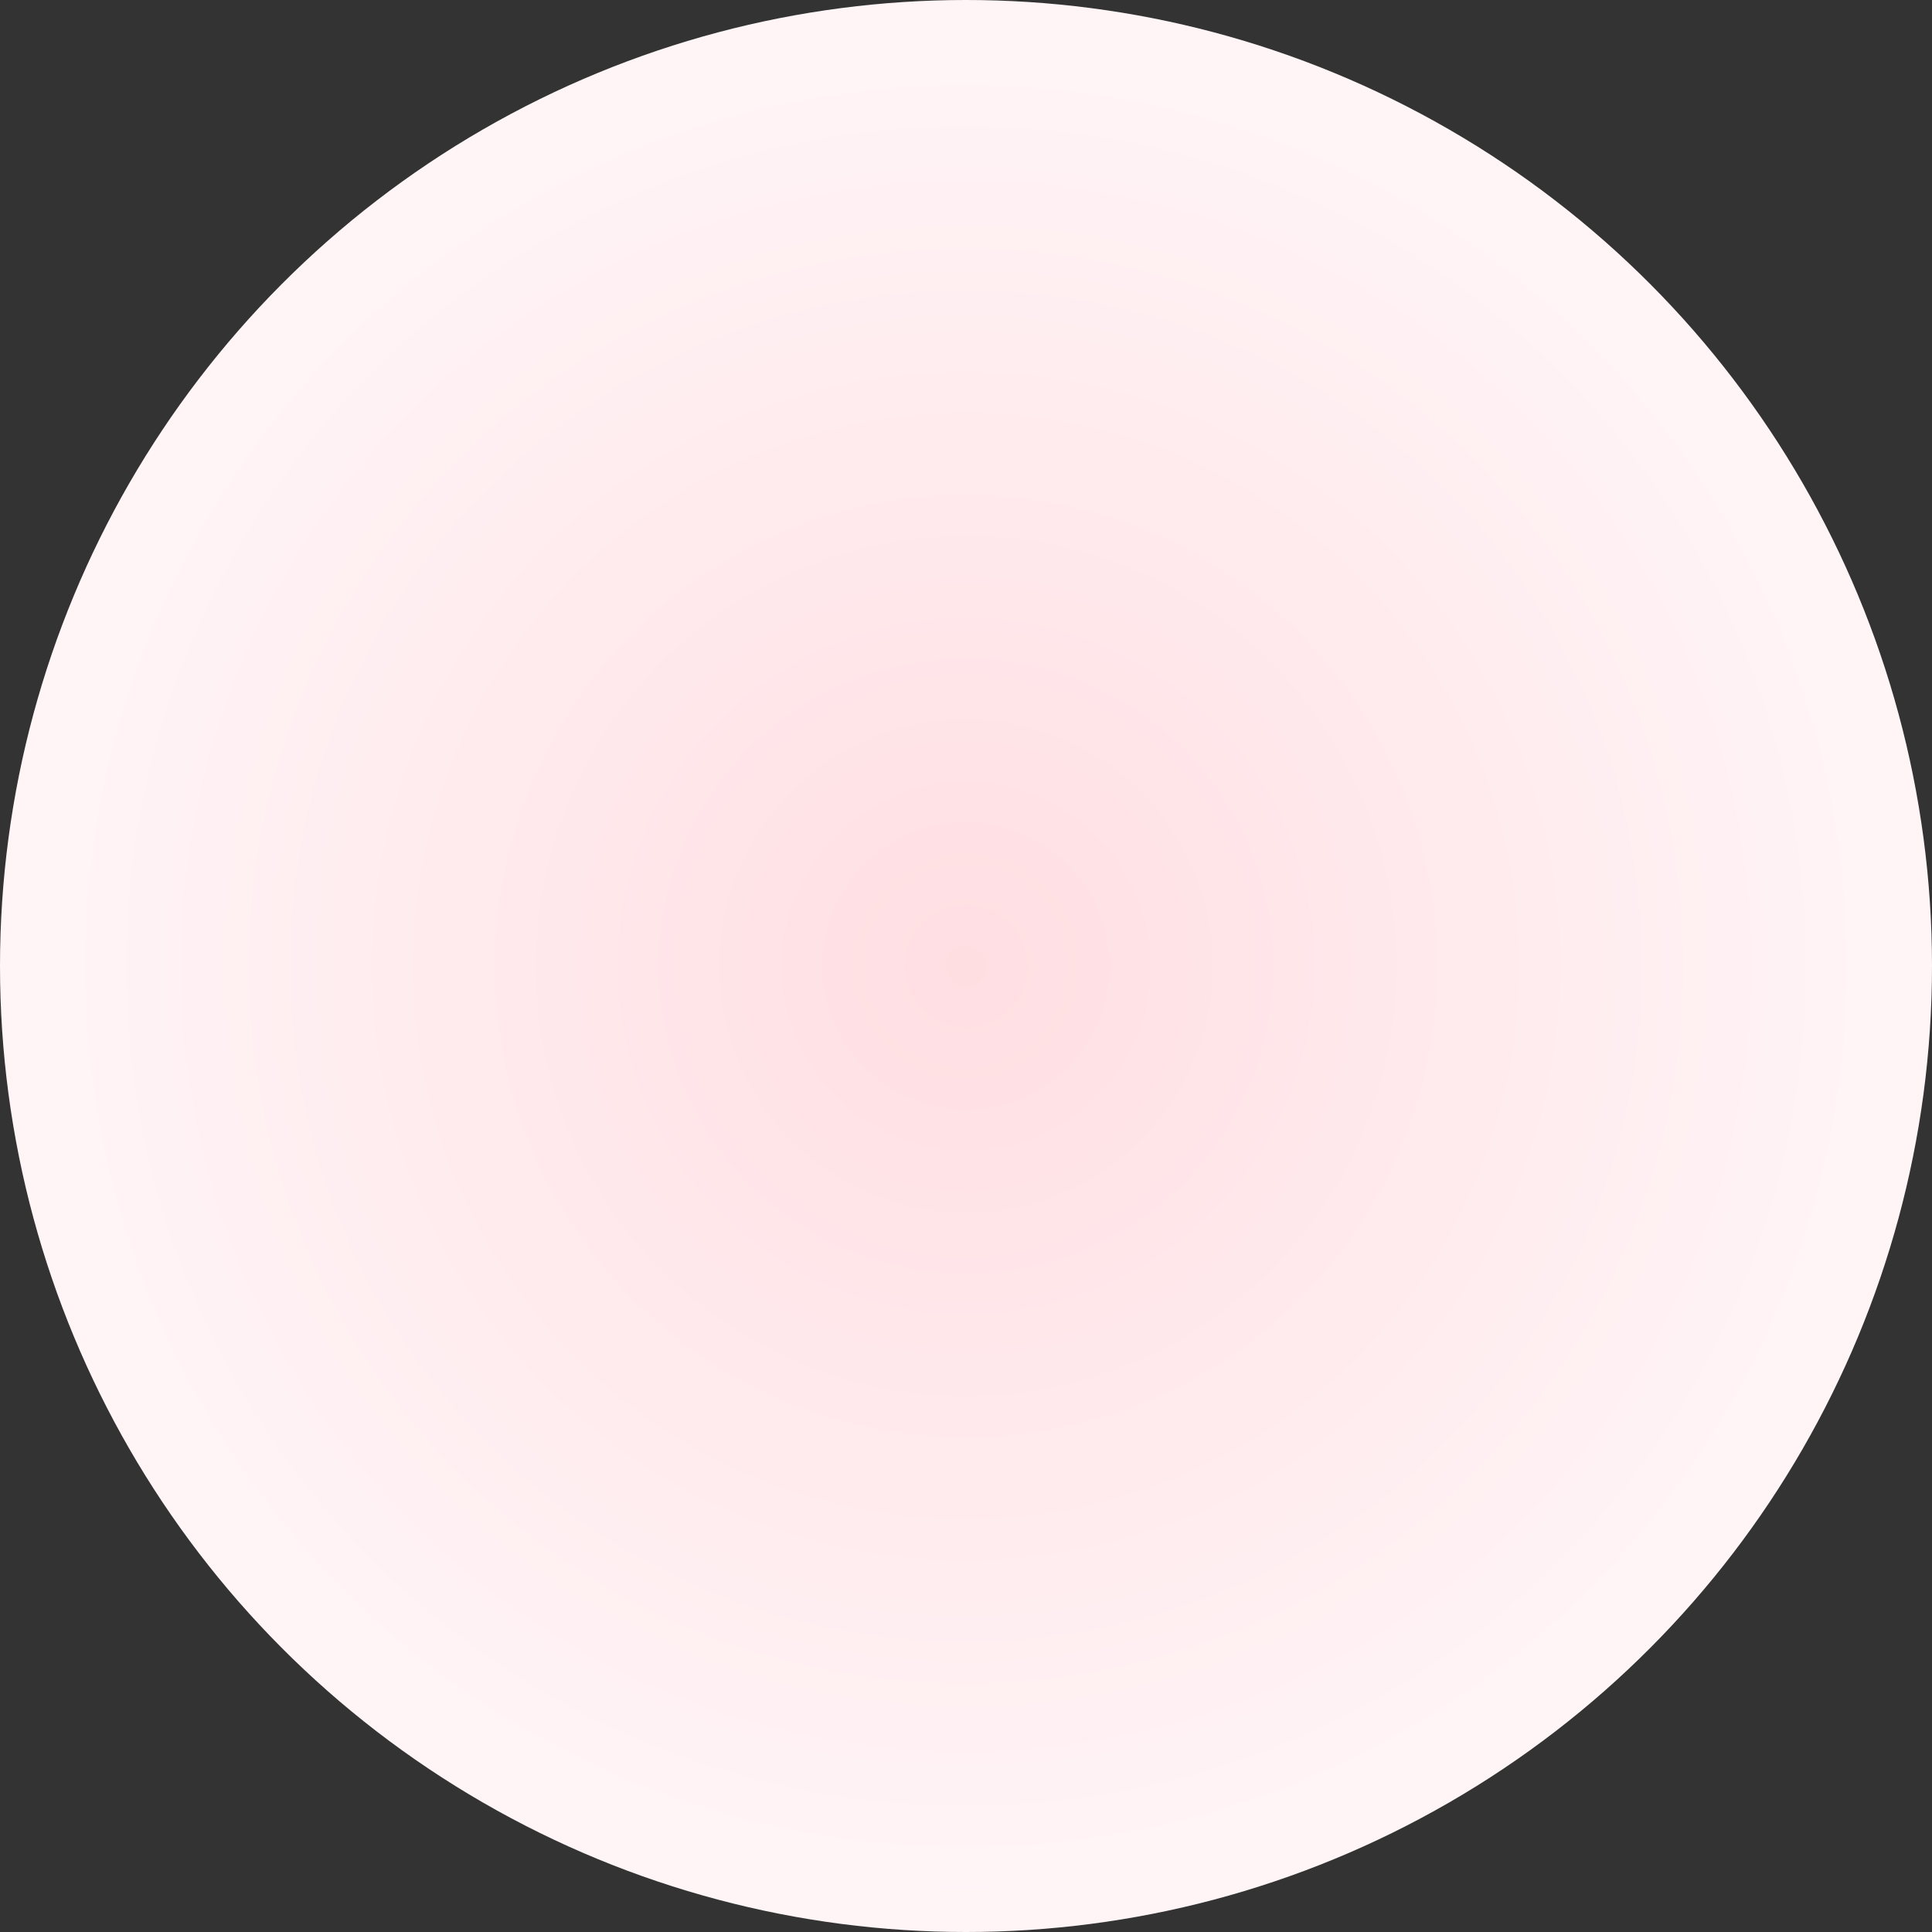 
<svg width="32" height="32" viewBox="0 0 32 32" fill="none" xmlns="http://www.w3.org/2000/svg">
  <rect x="0" y="0" width="32" height="32" fill="#333333" stroke="none"/>
  <circle cx="16" cy="16" r="16" fill="url(#gradient)" />
  <defs>
    <radialGradient id="gradient" cx="0" cy="0" r="1" gradientUnits="userSpaceOnUse" gradientTransform="translate(16 16) rotate(45) scale(32)">
      <stop offset="0%" stop-color="#FFDEE2" />
      <stop offset="50%" stop-color="#FFF5F7" />
      <stop offset="100%" stop-color="#FFFFFF" />
    </radialGradient>
  </defs>
</svg>
